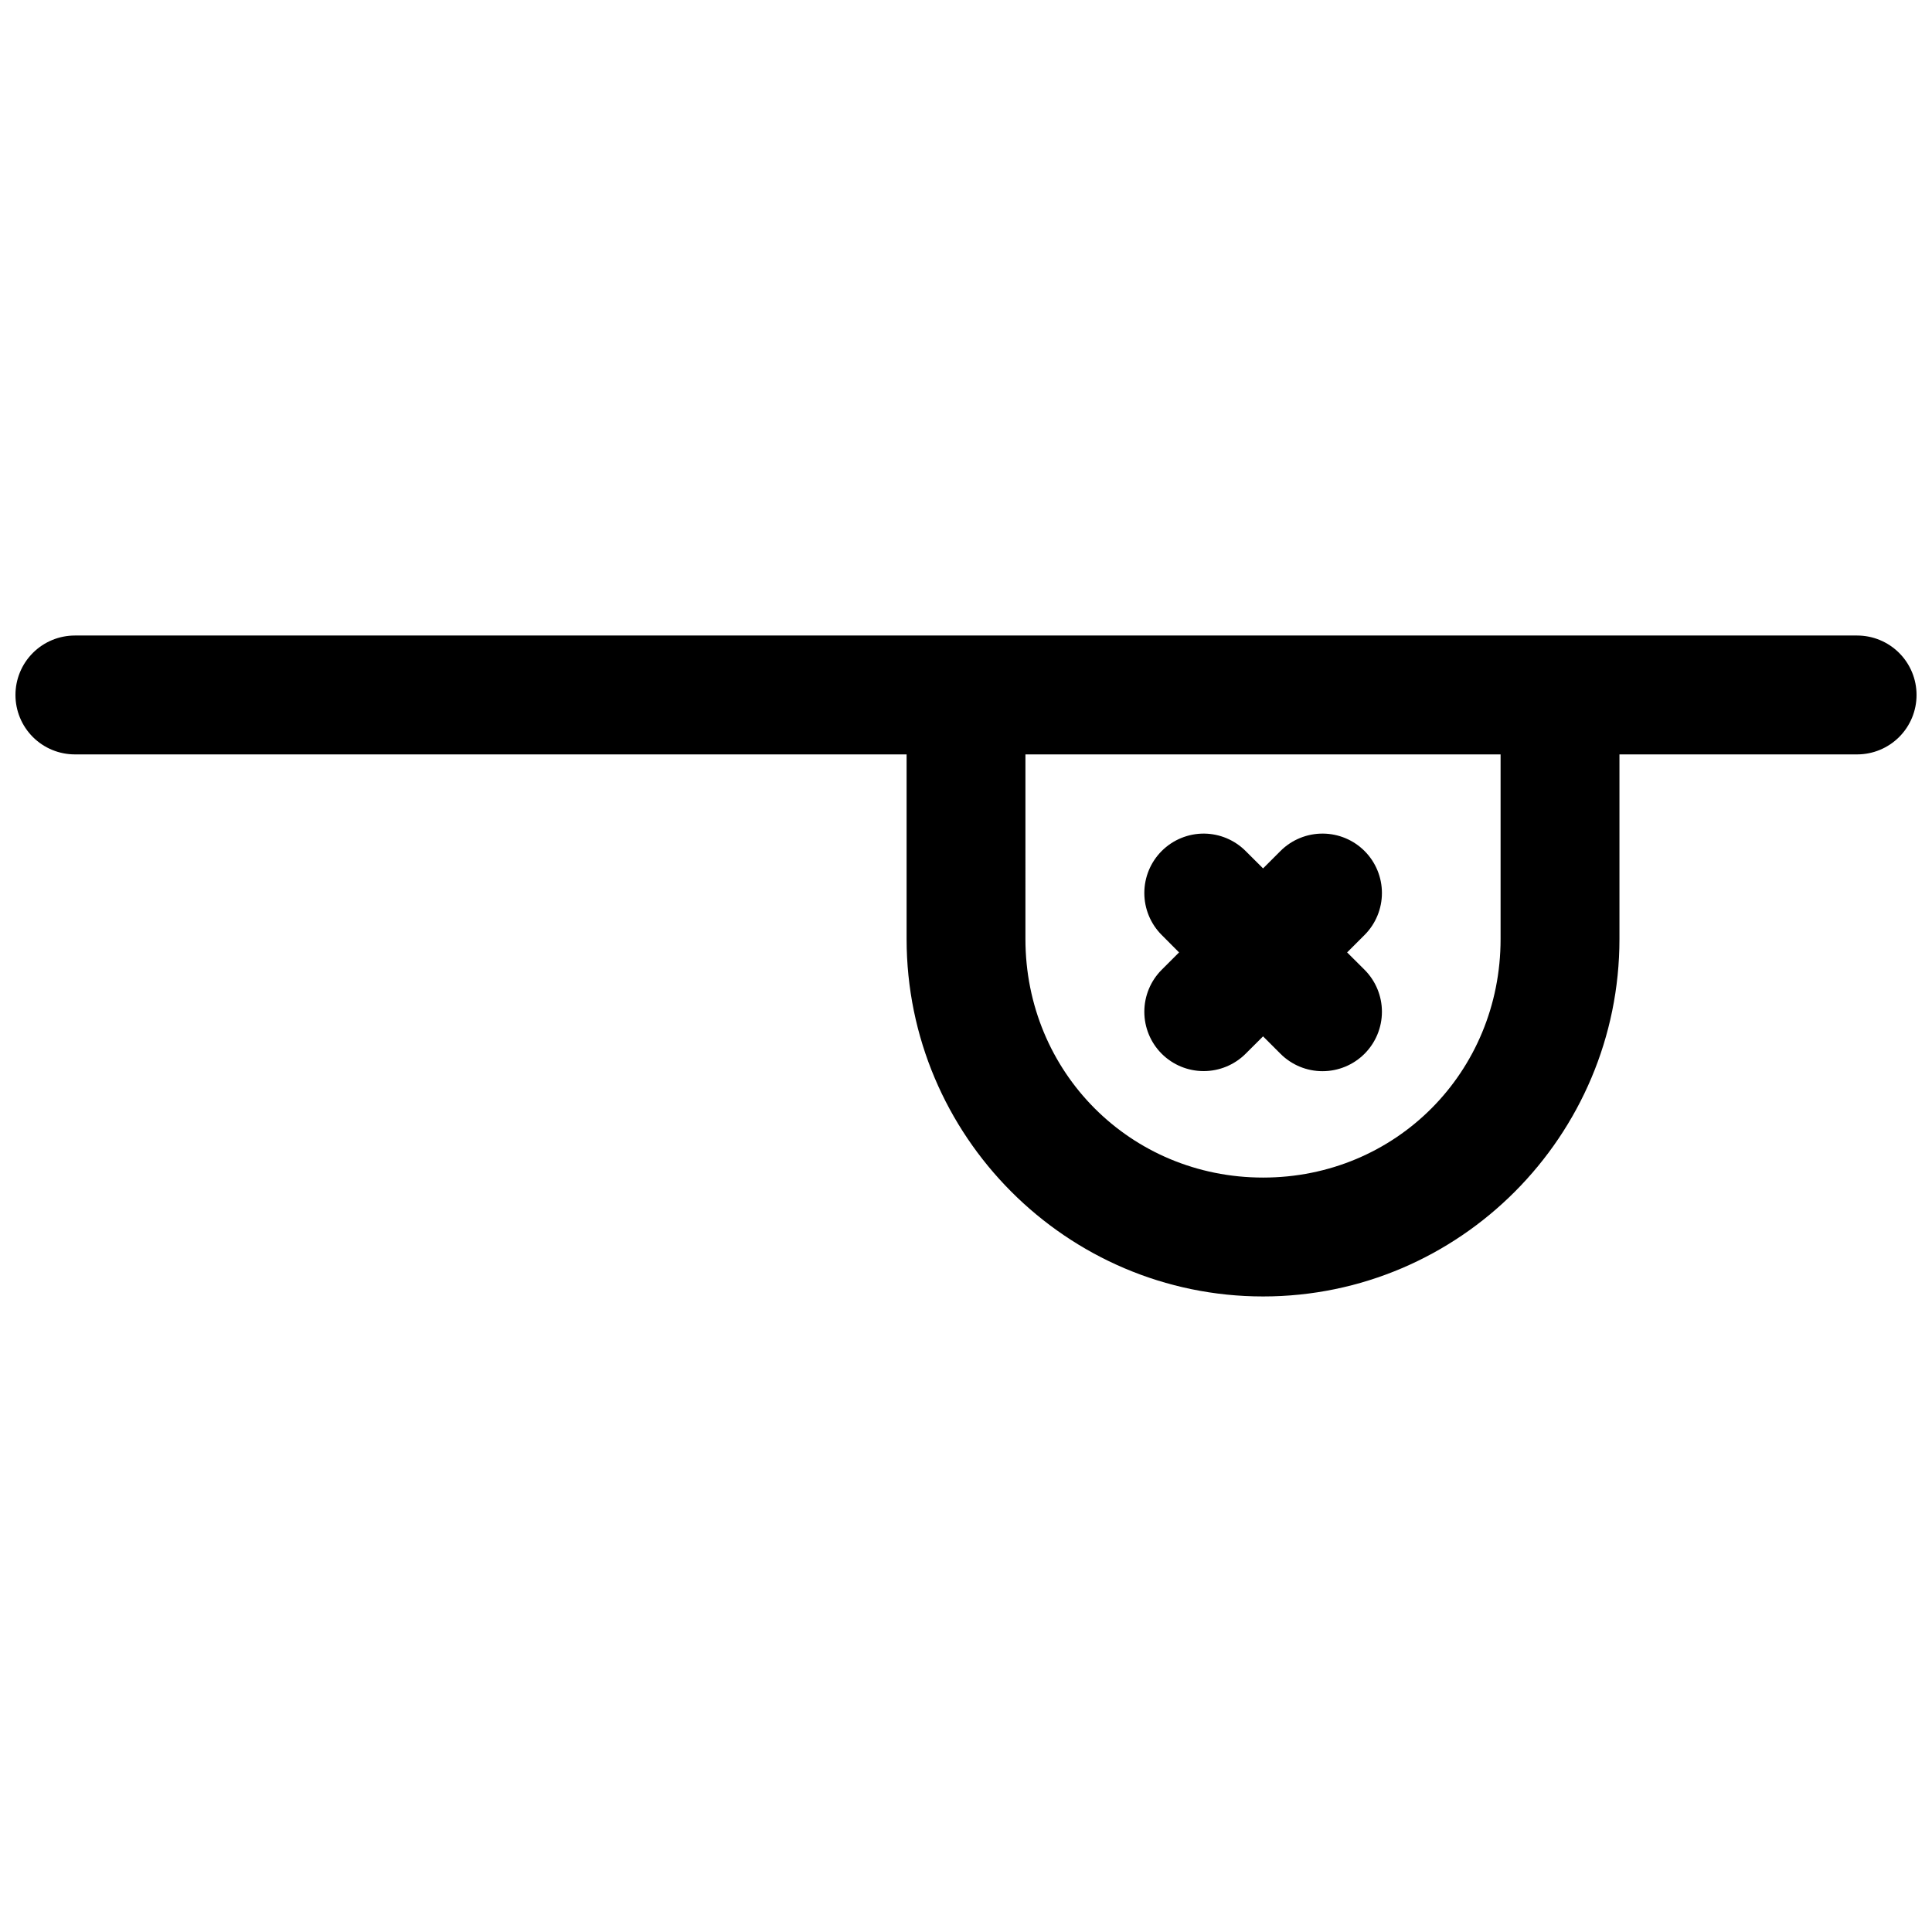 <?xml version="1.0" encoding="UTF-8"?>
<!-- Uploaded to: ICON Repo, www.svgrepo.com, Generator: ICON Repo Mixer Tools -->
<svg width="800px" height="800px" version="1.1" viewBox="144 144 512 512" xmlns="http://www.w3.org/2000/svg">
 <defs>
  <clipPath id="a">
   <path d="m148.09 312h503.81v176h-503.81z"/>
  </clipPath>
 </defs>
 <g clip-path="url(#a)">
  <path d="m163.84 312.42c-4.176 0-8.184 1.66-11.137 4.617-2.953 2.957-4.609 6.965-4.606 11.145 0 4.172 1.66 8.18 4.609 11.133 2.953 2.949 6.961 4.609 11.133 4.609h220.42v48.922c0 52.176 42.395 94.727 94.48 94.727s94.434-42.555 94.434-94.727v-48.922h62.992c4.176 0 8.18-1.66 11.133-4.609 2.953-2.953 4.609-6.961 4.609-11.133 0.004-4.18-1.652-8.188-4.606-11.145-2.953-2.957-6.961-4.617-11.137-4.617zm251.91 31.504h125.92v48.922c0 35.332-27.797 63.223-62.93 63.223s-62.992-27.898-62.992-63.223zm47.371 20.988c-4.219-0.035-8.273 1.629-11.254 4.609-2.953 2.953-4.609 6.957-4.609 11.133s1.656 8.18 4.609 11.133l4.598 4.613-4.598 4.598v-0.004c-2.953 2.953-4.609 6.957-4.609 11.133 0 4.176 1.656 8.18 4.609 11.133 2.949 2.941 6.949 4.594 11.117 4.594 4.164 0 8.164-1.652 11.113-4.594l4.629-4.613 4.613 4.613c2.953 2.957 6.961 4.617 11.137 4.617 4.18 0 8.188-1.66 11.141-4.617 2.953-2.953 4.609-6.957 4.609-11.133 0-4.176-1.656-8.18-4.609-11.133l-4.613-4.594 4.613-4.613c2.953-2.953 4.609-6.957 4.609-11.133s-1.656-8.18-4.609-11.133c-2.926-2.926-6.887-4.582-11.023-4.609-4.219-0.035-8.273 1.629-11.254 4.609l-4.613 4.613-4.629-4.613c-2.914-2.914-6.856-4.57-10.977-4.609z" fill-rule="evenodd"/>
 </g>
</svg>
